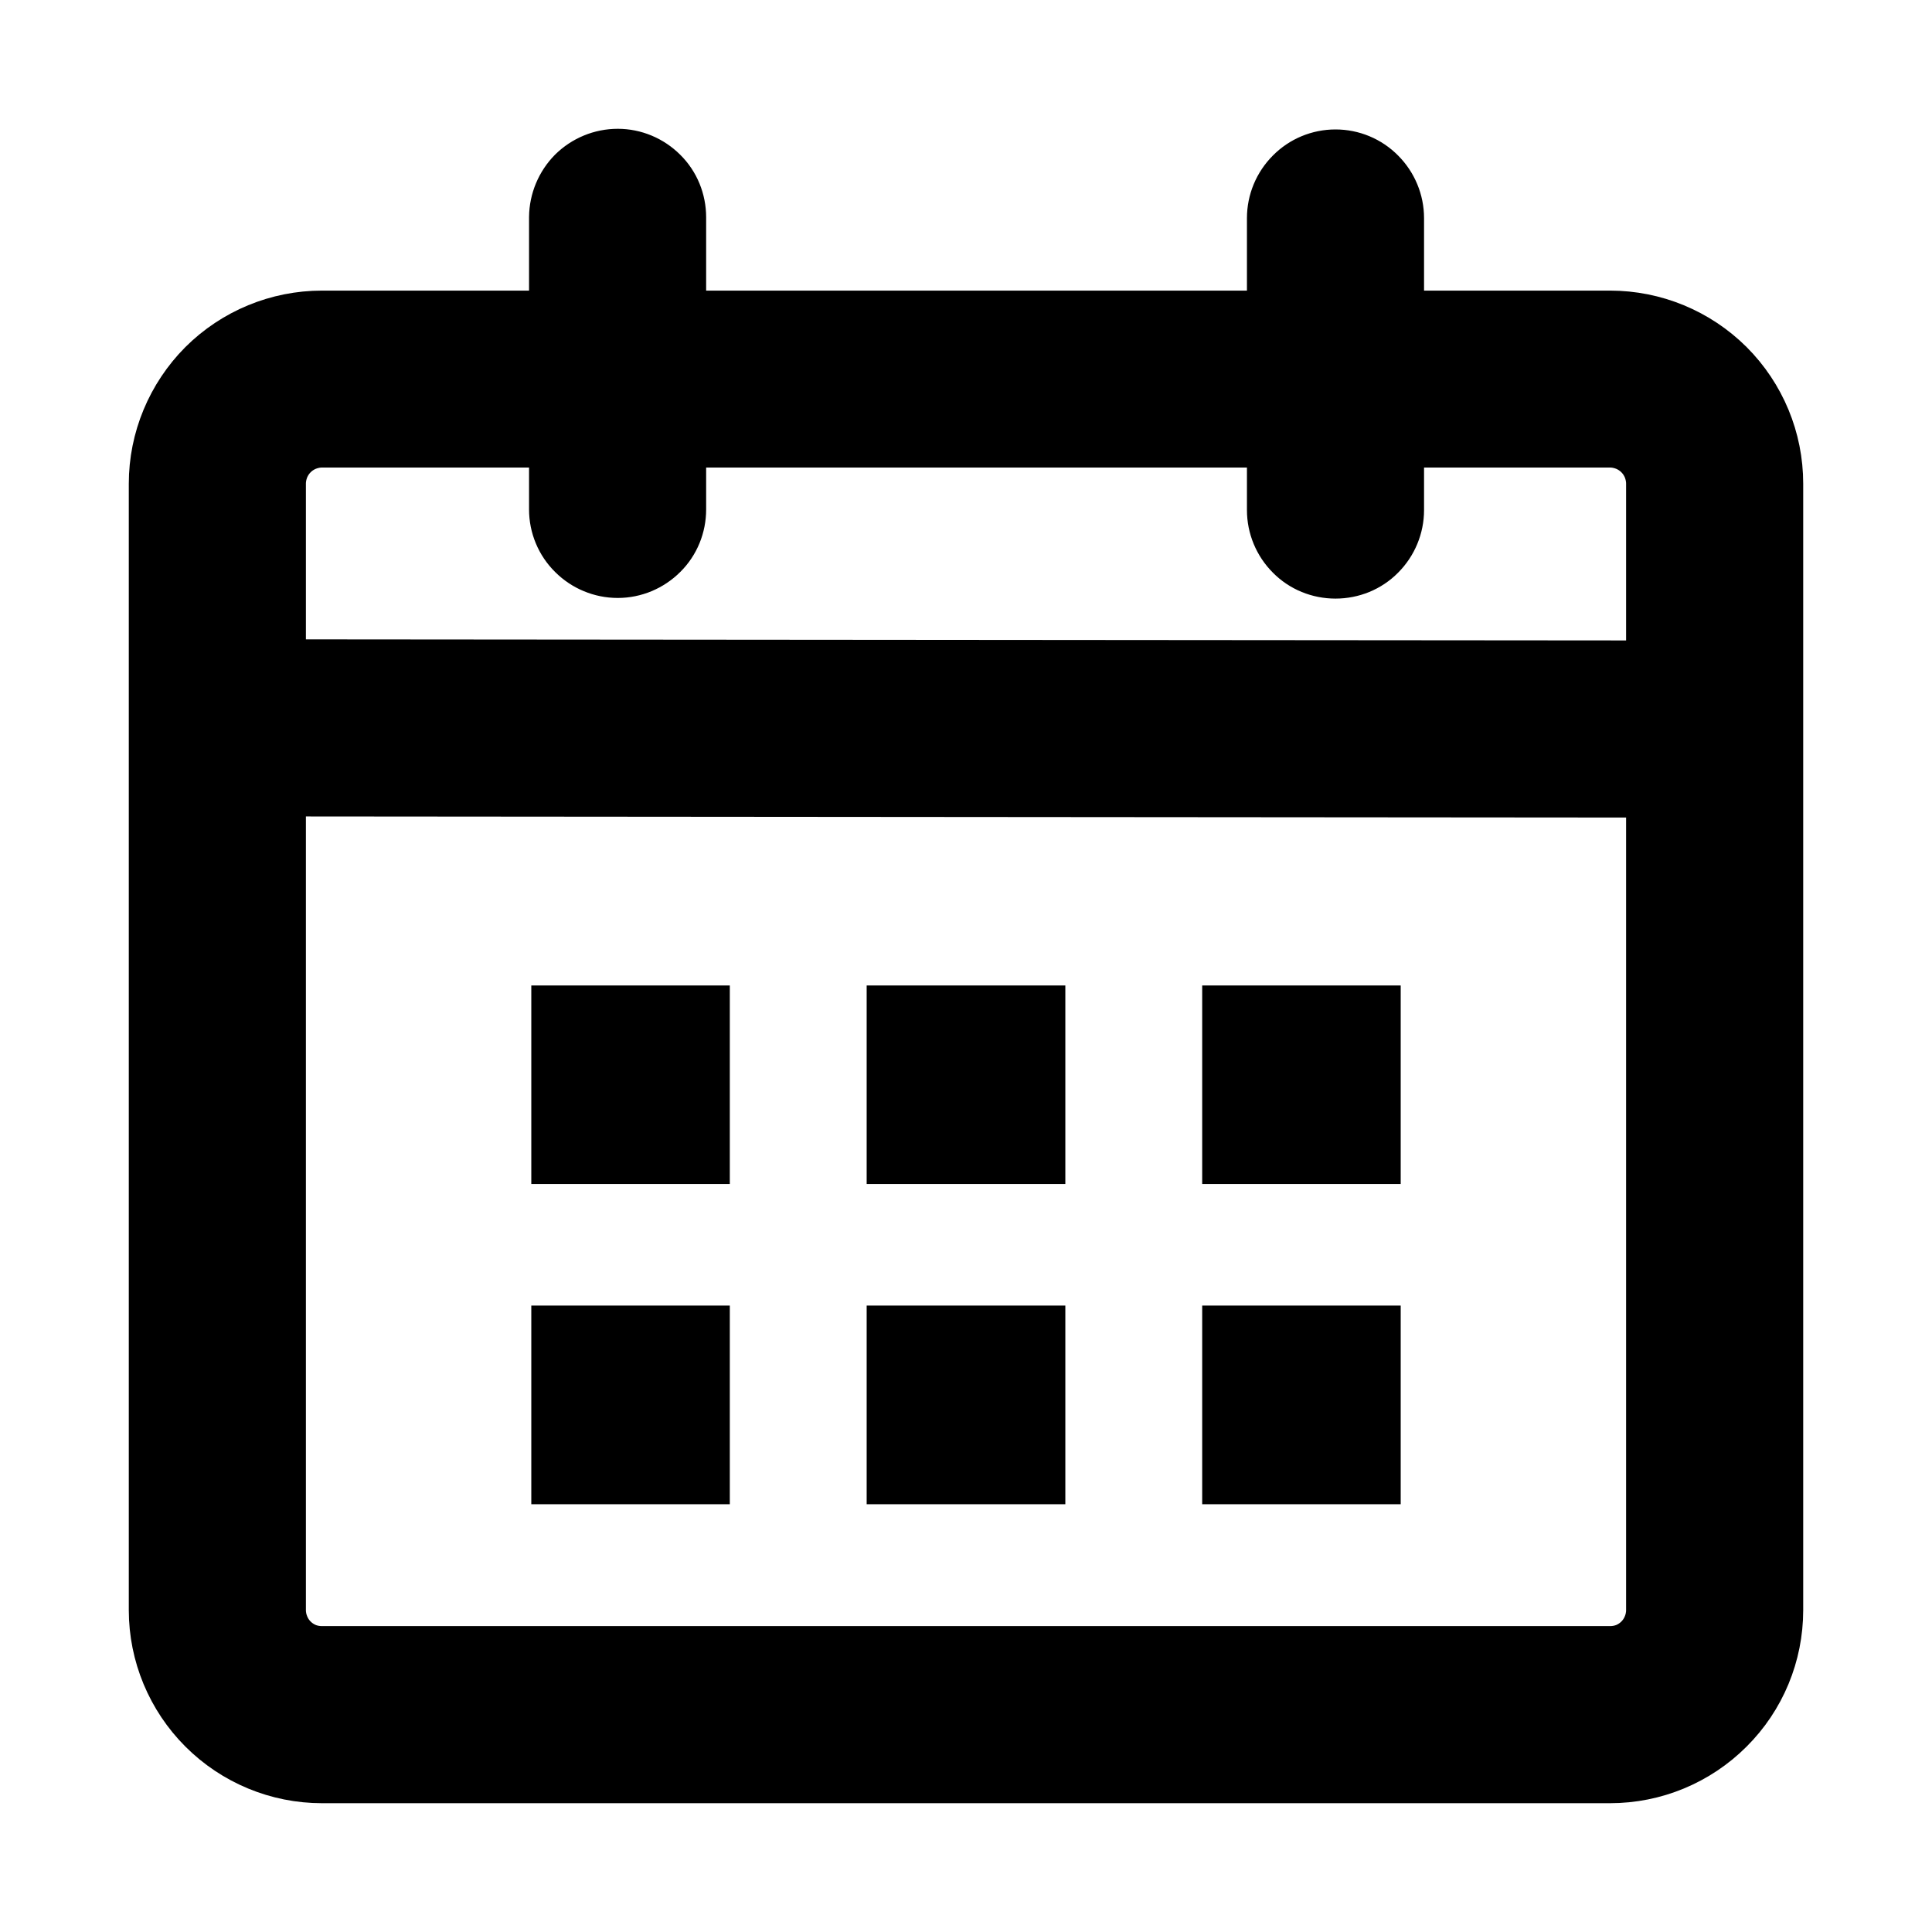 <?xml version="1.0" encoding="UTF-8"?>
<svg xmlns="http://www.w3.org/2000/svg" width="12" height="12" viewBox="0 0 12 12" fill="none">
  <g clip-path="url(#clip0_301_49)">
    <path d="M3.837 1C3.929 1 4.018 1.037 4.084 1.103C4.15 1.168 4.186 1.257 4.186 1.35V2.005H7.945V1.355C7.945 1.262 7.982 1.173 8.048 1.107C8.113 1.041 8.202 1.004 8.295 1.004C8.388 1.004 8.477 1.041 8.542 1.107C8.608 1.173 8.645 1.262 8.645 1.355V2.005H10C10.265 2.005 10.519 2.11 10.707 2.297C10.895 2.485 11 2.739 11 3.004V10.001C11 10.266 10.895 10.52 10.707 10.707C10.519 10.895 10.265 11 10 11H2C1.735 11 1.481 10.895 1.293 10.707C1.106 10.52 1 10.266 1 10.001V3.004C1 2.739 1.106 2.485 1.293 2.297C1.481 2.11 1.735 2.005 2 2.005H3.486V1.349C3.487 1.257 3.524 1.168 3.589 1.102C3.655 1.037 3.744 1 3.837 1ZM1.7 4.871V10.001C1.7 10.04 1.708 10.079 1.723 10.115C1.738 10.152 1.76 10.185 1.788 10.213C1.816 10.241 1.849 10.263 1.885 10.278C1.922 10.293 1.961 10.3 2 10.3H10C10.039 10.3 10.078 10.293 10.115 10.278C10.151 10.263 10.184 10.241 10.212 10.213C10.24 10.185 10.262 10.152 10.277 10.115C10.292 10.079 10.3 10.04 10.3 10.001V4.878L1.7 4.871ZM4.333 8.309V9.143H3.5V8.309H4.333ZM6.417 8.309V9.143H5.583V8.309H6.417ZM8.5 8.309V9.143H7.667V8.309H8.5ZM4.333 6.321V7.154H3.5V6.321H4.333ZM6.417 6.321V7.154H5.583V6.321H6.417ZM8.5 6.321V7.154H7.667V6.321H8.5ZM3.486 2.704H2C1.961 2.704 1.922 2.712 1.885 2.727C1.849 2.742 1.816 2.764 1.788 2.792C1.76 2.82 1.738 2.853 1.723 2.889C1.708 2.926 1.7 2.965 1.7 3.004V4.171L10.3 4.178V3.004C10.3 2.965 10.292 2.926 10.277 2.889C10.262 2.853 10.24 2.82 10.212 2.792C10.184 2.764 10.151 2.742 10.115 2.727C10.078 2.712 10.039 2.704 10 2.704H8.645V3.168C8.645 3.261 8.608 3.35 8.542 3.416C8.477 3.482 8.388 3.518 8.295 3.518C8.202 3.518 8.113 3.482 8.048 3.416C7.982 3.35 7.945 3.261 7.945 3.168V2.704H4.186V3.164C4.186 3.257 4.15 3.346 4.084 3.411C4.018 3.477 3.929 3.514 3.837 3.514C3.744 3.514 3.655 3.477 3.589 3.411C3.523 3.346 3.486 3.257 3.486 3.164V2.704Z" fill="black" stroke="black" stroke-width="0.4"></path>
  </g>
  <defs>
    <clipPath id="clip0_301_49">
      <rect width="12" height="12" fill="white"></rect>
    </clipPath>
  </defs>
</svg>
